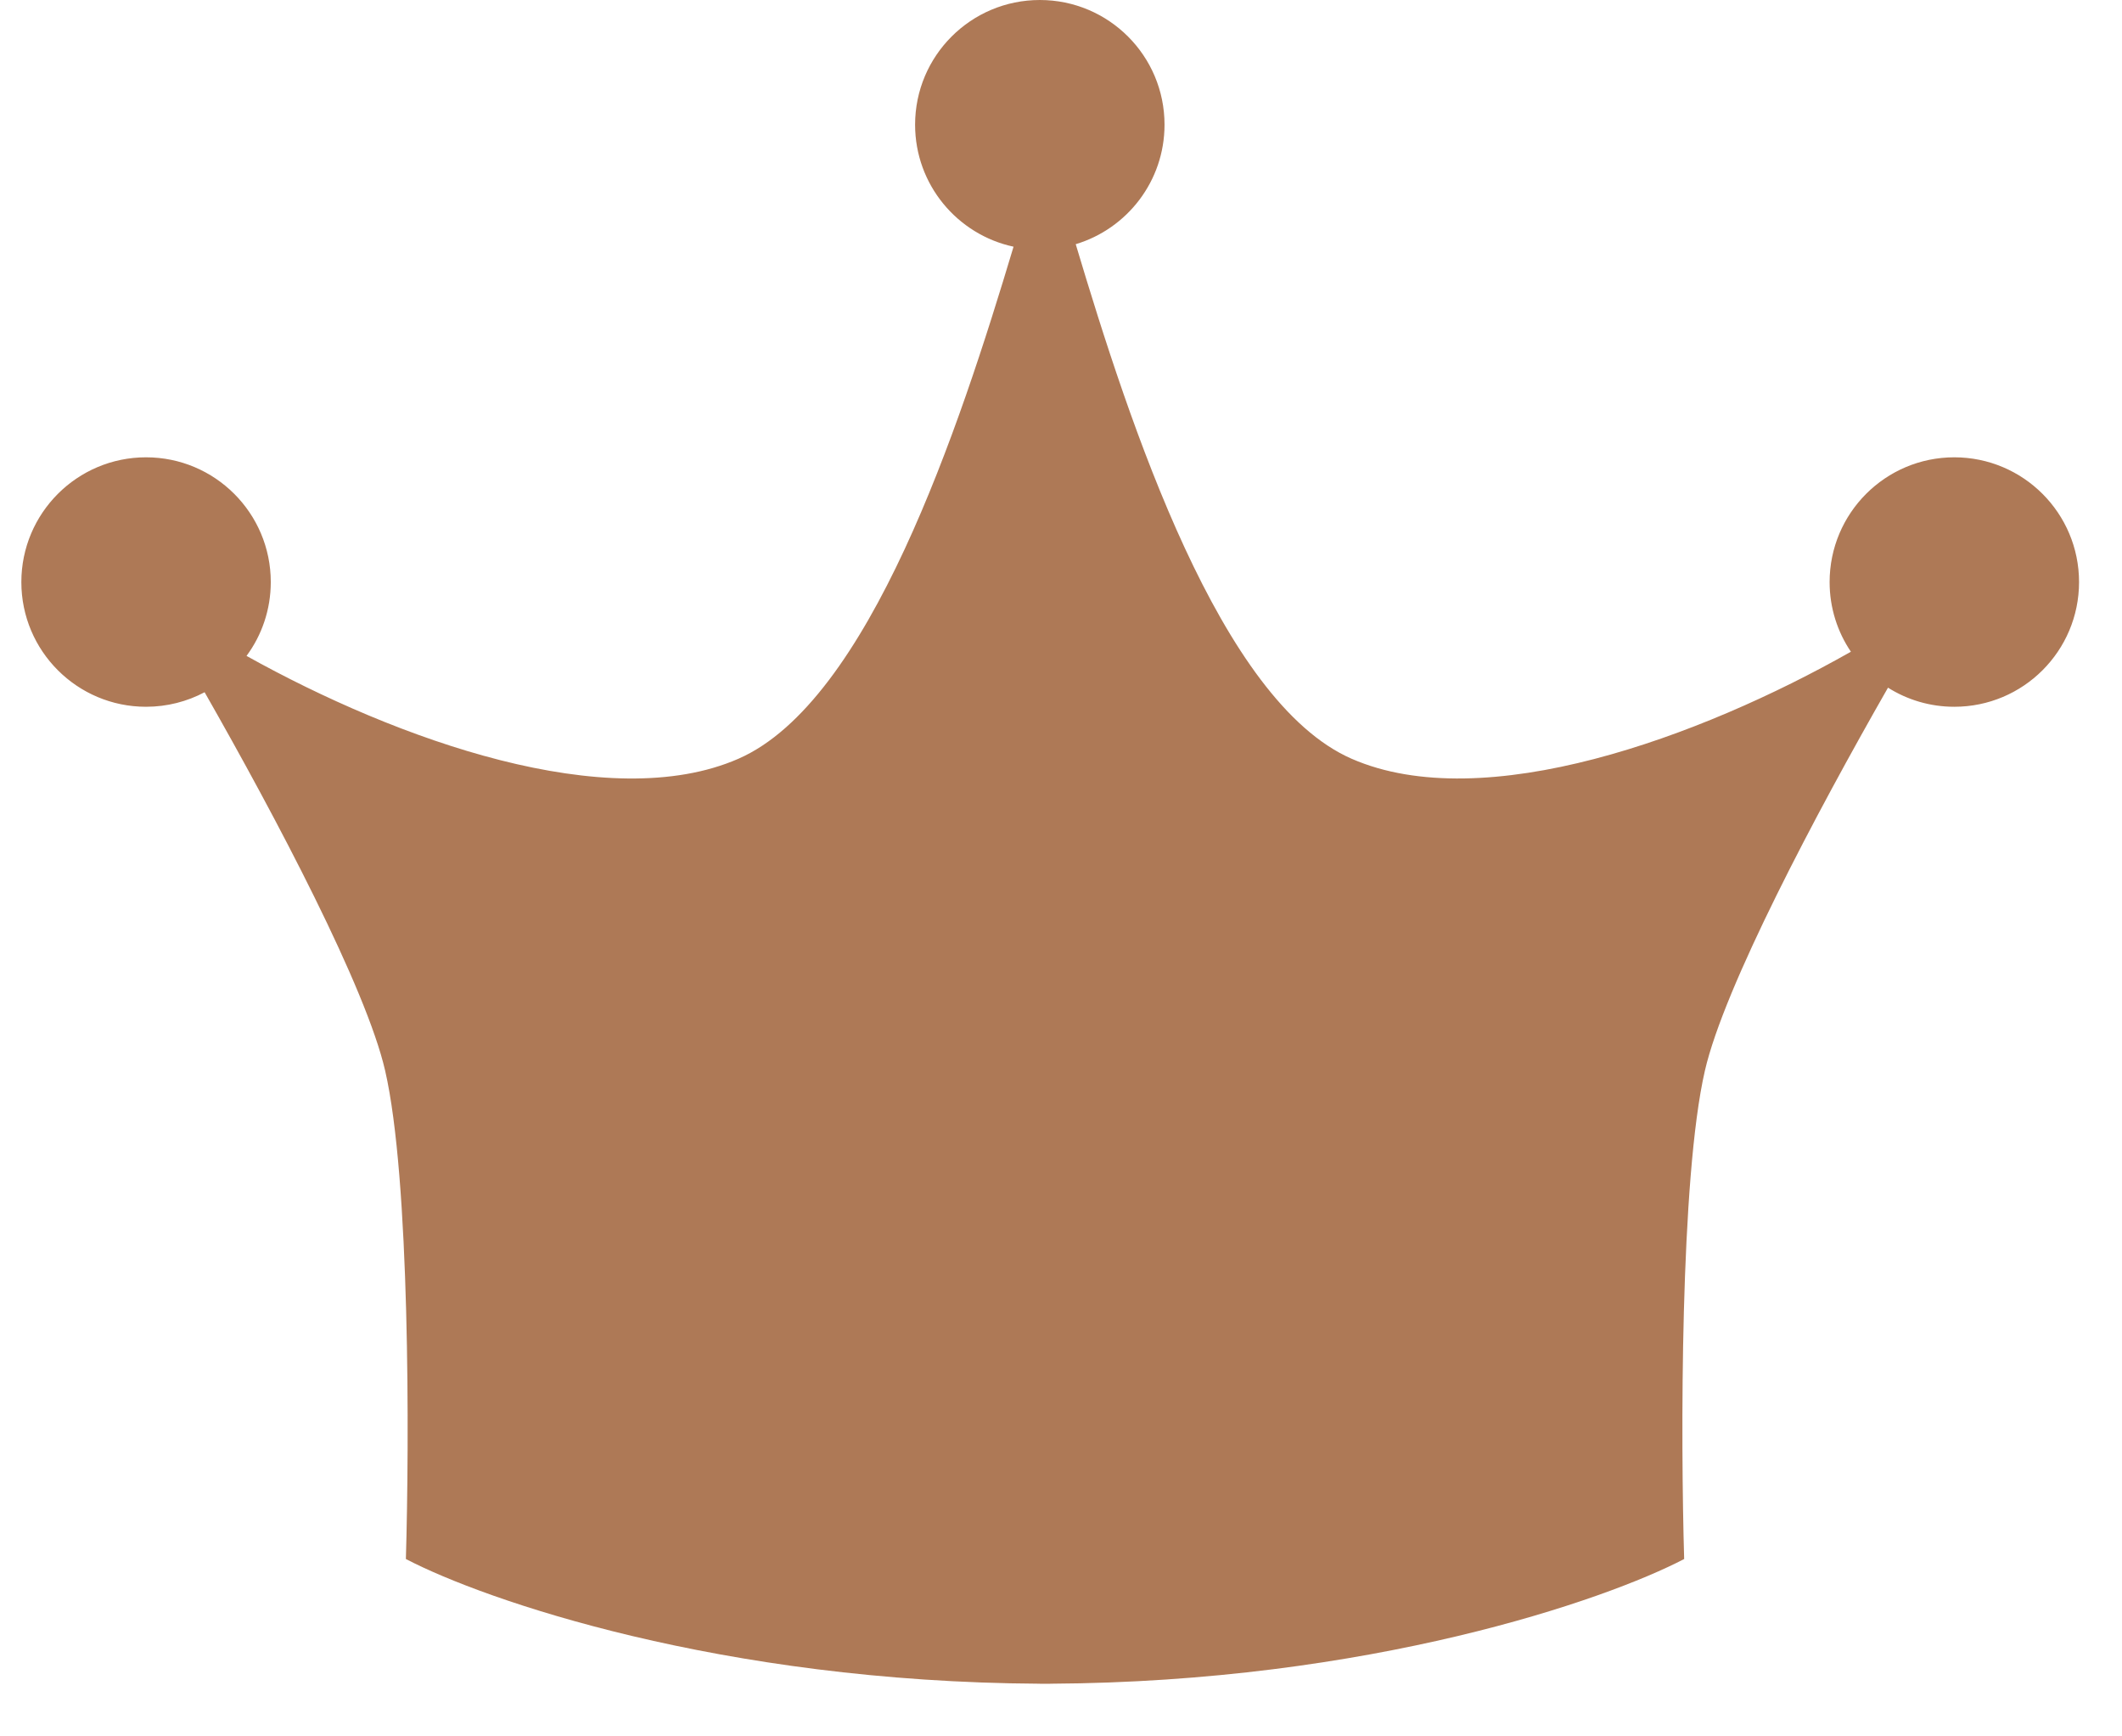 <svg width="33" height="27" viewBox="0 0 33 27" fill="none" xmlns="http://www.w3.org/2000/svg">
<path fill-rule="evenodd" clip-rule="evenodd" d="M16.729 3.797C17.528 3.557 18.11 2.816 18.11 1.939C18.11 0.868 17.242 0 16.171 0C15.099 0 14.231 0.868 14.231 1.939C14.231 2.87 14.887 3.648 15.762 3.836C14.915 6.661 13.515 10.909 11.484 11.798C9.462 12.683 6.175 11.505 3.834 10.199C4.071 9.878 4.211 9.48 4.211 9.051C4.211 7.98 3.343 7.111 2.271 7.111C1.2 7.111 0.332 7.98 0.332 9.051C0.332 10.122 1.2 10.99 2.271 10.99C2.6 10.99 2.91 10.908 3.182 10.764C4.301 12.725 5.692 15.359 5.989 16.646C6.377 18.327 6.366 22.411 6.312 24.242C7.538 24.882 11.21 26.154 16.171 26.181V26.182L16.251 26.182L16.332 26.182V26.181C21.293 26.154 24.965 24.882 26.191 24.242C26.137 22.411 26.126 18.327 26.514 16.646C26.815 15.344 28.235 12.662 29.361 10.693C29.66 10.881 30.013 10.99 30.392 10.99C31.464 10.99 32.332 10.122 32.332 9.051C32.332 7.98 31.464 7.111 30.392 7.111C29.321 7.111 28.453 7.98 28.453 9.051C28.453 9.452 28.575 9.825 28.784 10.134C26.437 11.465 23.075 12.697 21.019 11.798C18.978 10.905 17.574 6.622 16.729 3.797Z" fill="#AE7956"/>
</svg>
